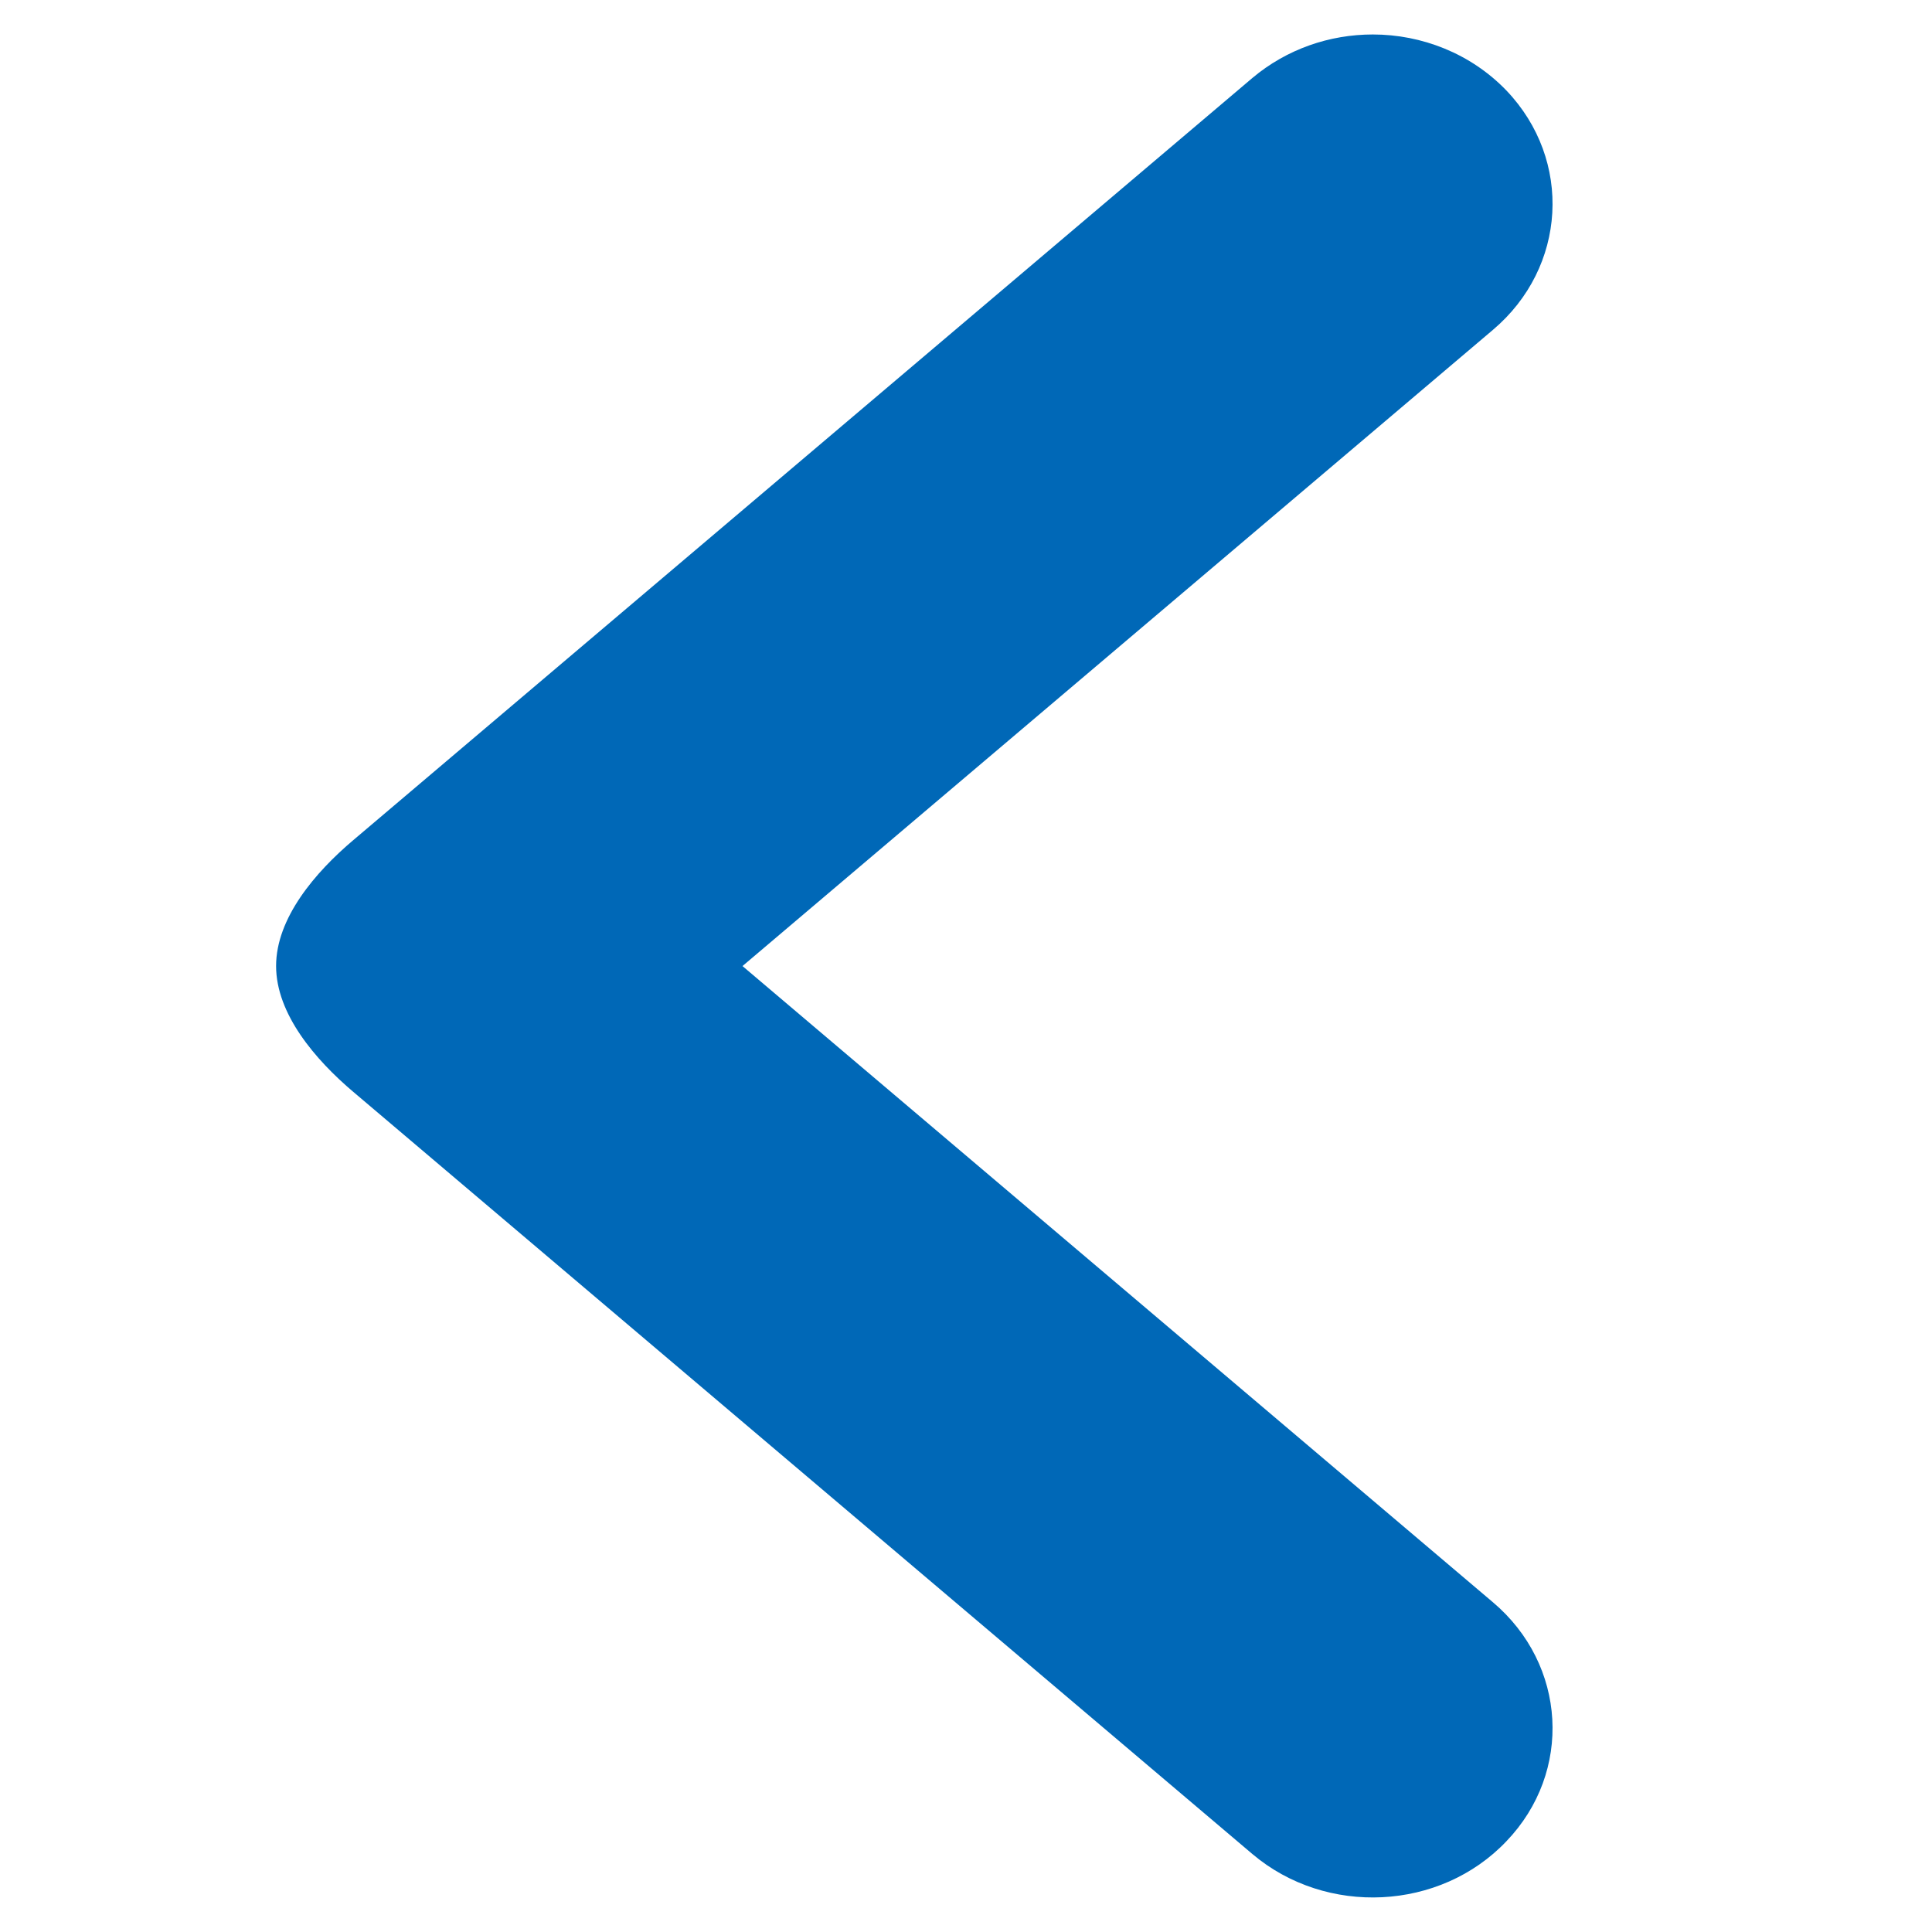 <svg version="1.1" xmlns="http://www.w3.org/2000/svg" width="32" height="32" viewBox="0 0 32 32">
  <path fill="#0068b7" d="M24.949 1.497c-0.589-0.611-1.4-0.926-2.211-0.926-0.714 0-1.423 0.24-1.994 0.72l-14.891 12.623c-0.629 0.531-1.28 1.291-1.28 2.086s0.651 1.554 1.28 2.086l14.891 12.623c1.223 1.034 3.109 0.943 4.206-0.211 1.103-1.149 1-2.926-0.223-3.96l-12.429-10.537 12.429-10.537c1.223-1.034 1.326-2.811 0.223-3.966z"></path>
</svg>
